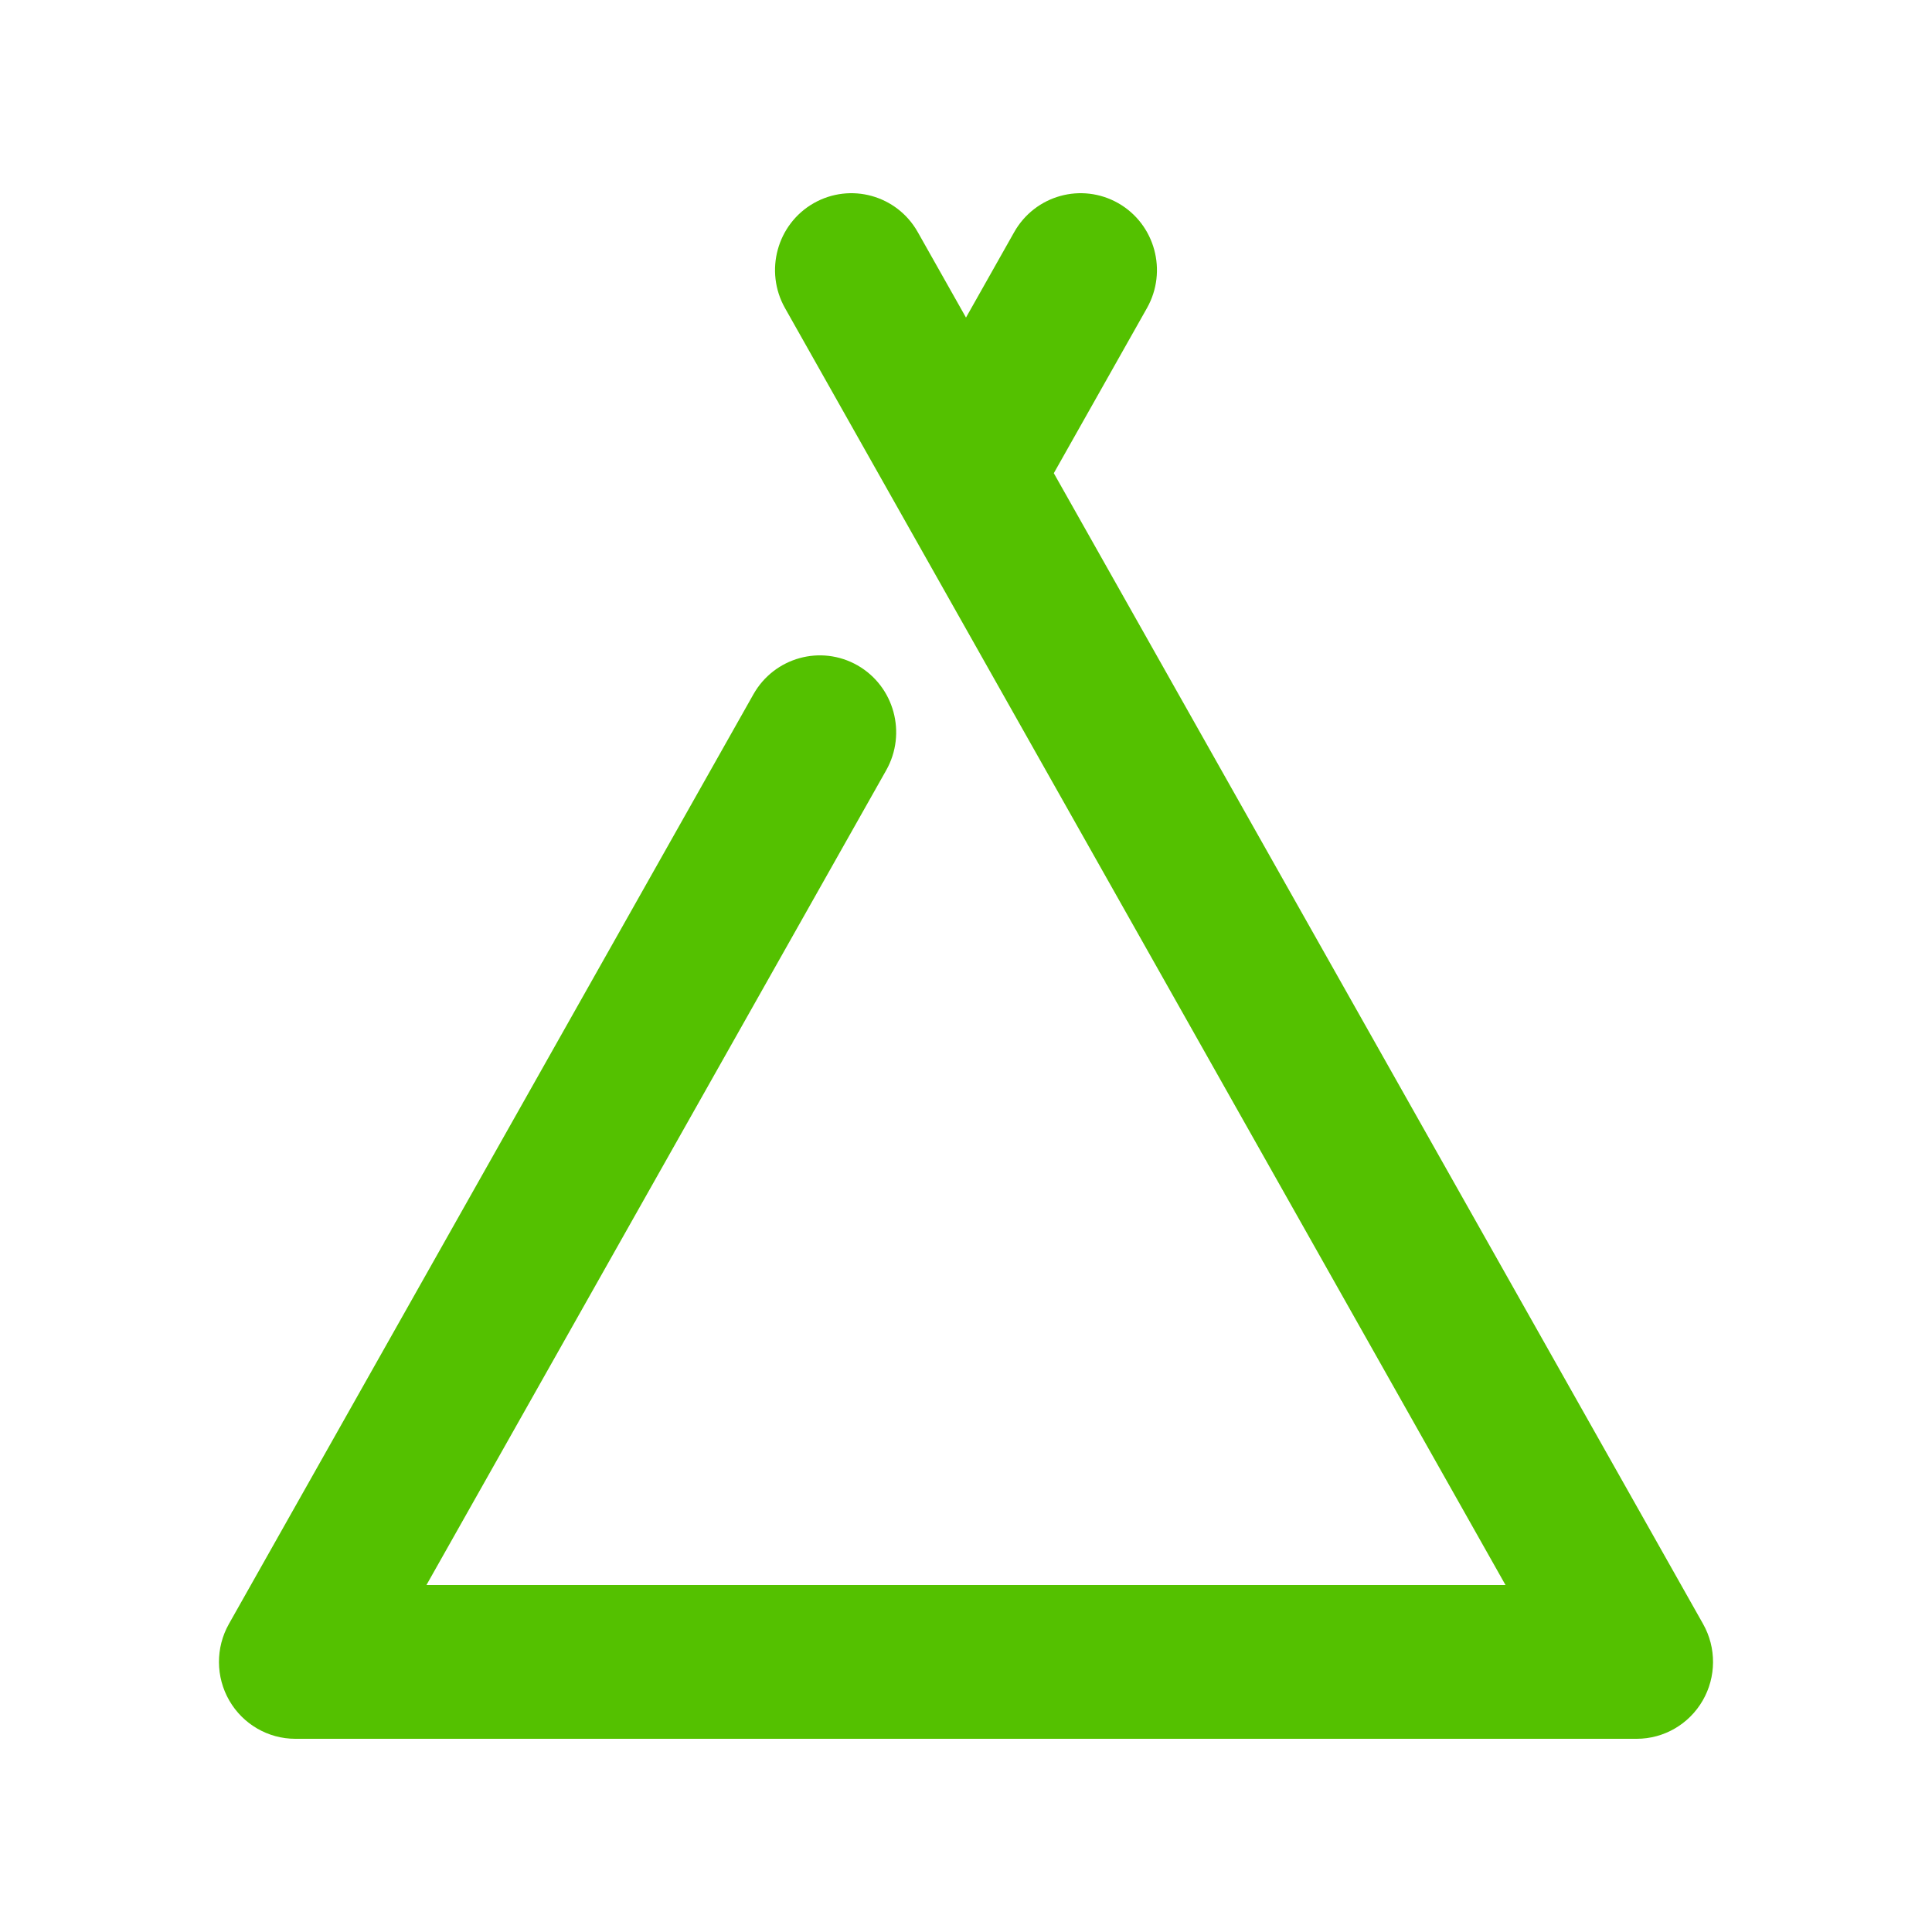 <svg width="300" height="300" viewBox="0 0 300 300" fill="none" xmlns="http://www.w3.org/2000/svg">
<path fill-rule="evenodd" clip-rule="evenodd" d="M163.635 73.477L264.452 252.163C266.537 255.857 266.515 260.394 264.39 264.066C262.265 267.737 258.364 270 254.145 270H45.853C41.634 270 37.733 267.737 35.608 264.066C33.486 260.394 33.463 255.857 35.546 252.163L116.994 107.805C120.237 102.074 127.462 100.074 133.161 103.32C138.85 106.58 140.842 113.865 137.611 119.603L66.22 246.12H104.619L195.379 246.123H233.775L121.892 47.834C118.664 42.105 120.652 34.811 126.345 31.554C132.052 28.311 139.272 30.305 142.508 36.037L149.998 49.311L157.487 36.037C160.735 30.305 167.949 28.311 173.653 31.554C179.343 34.811 181.334 42.097 178.103 47.834L163.635 73.477Z" fill="#54C100"/>
</svg>
